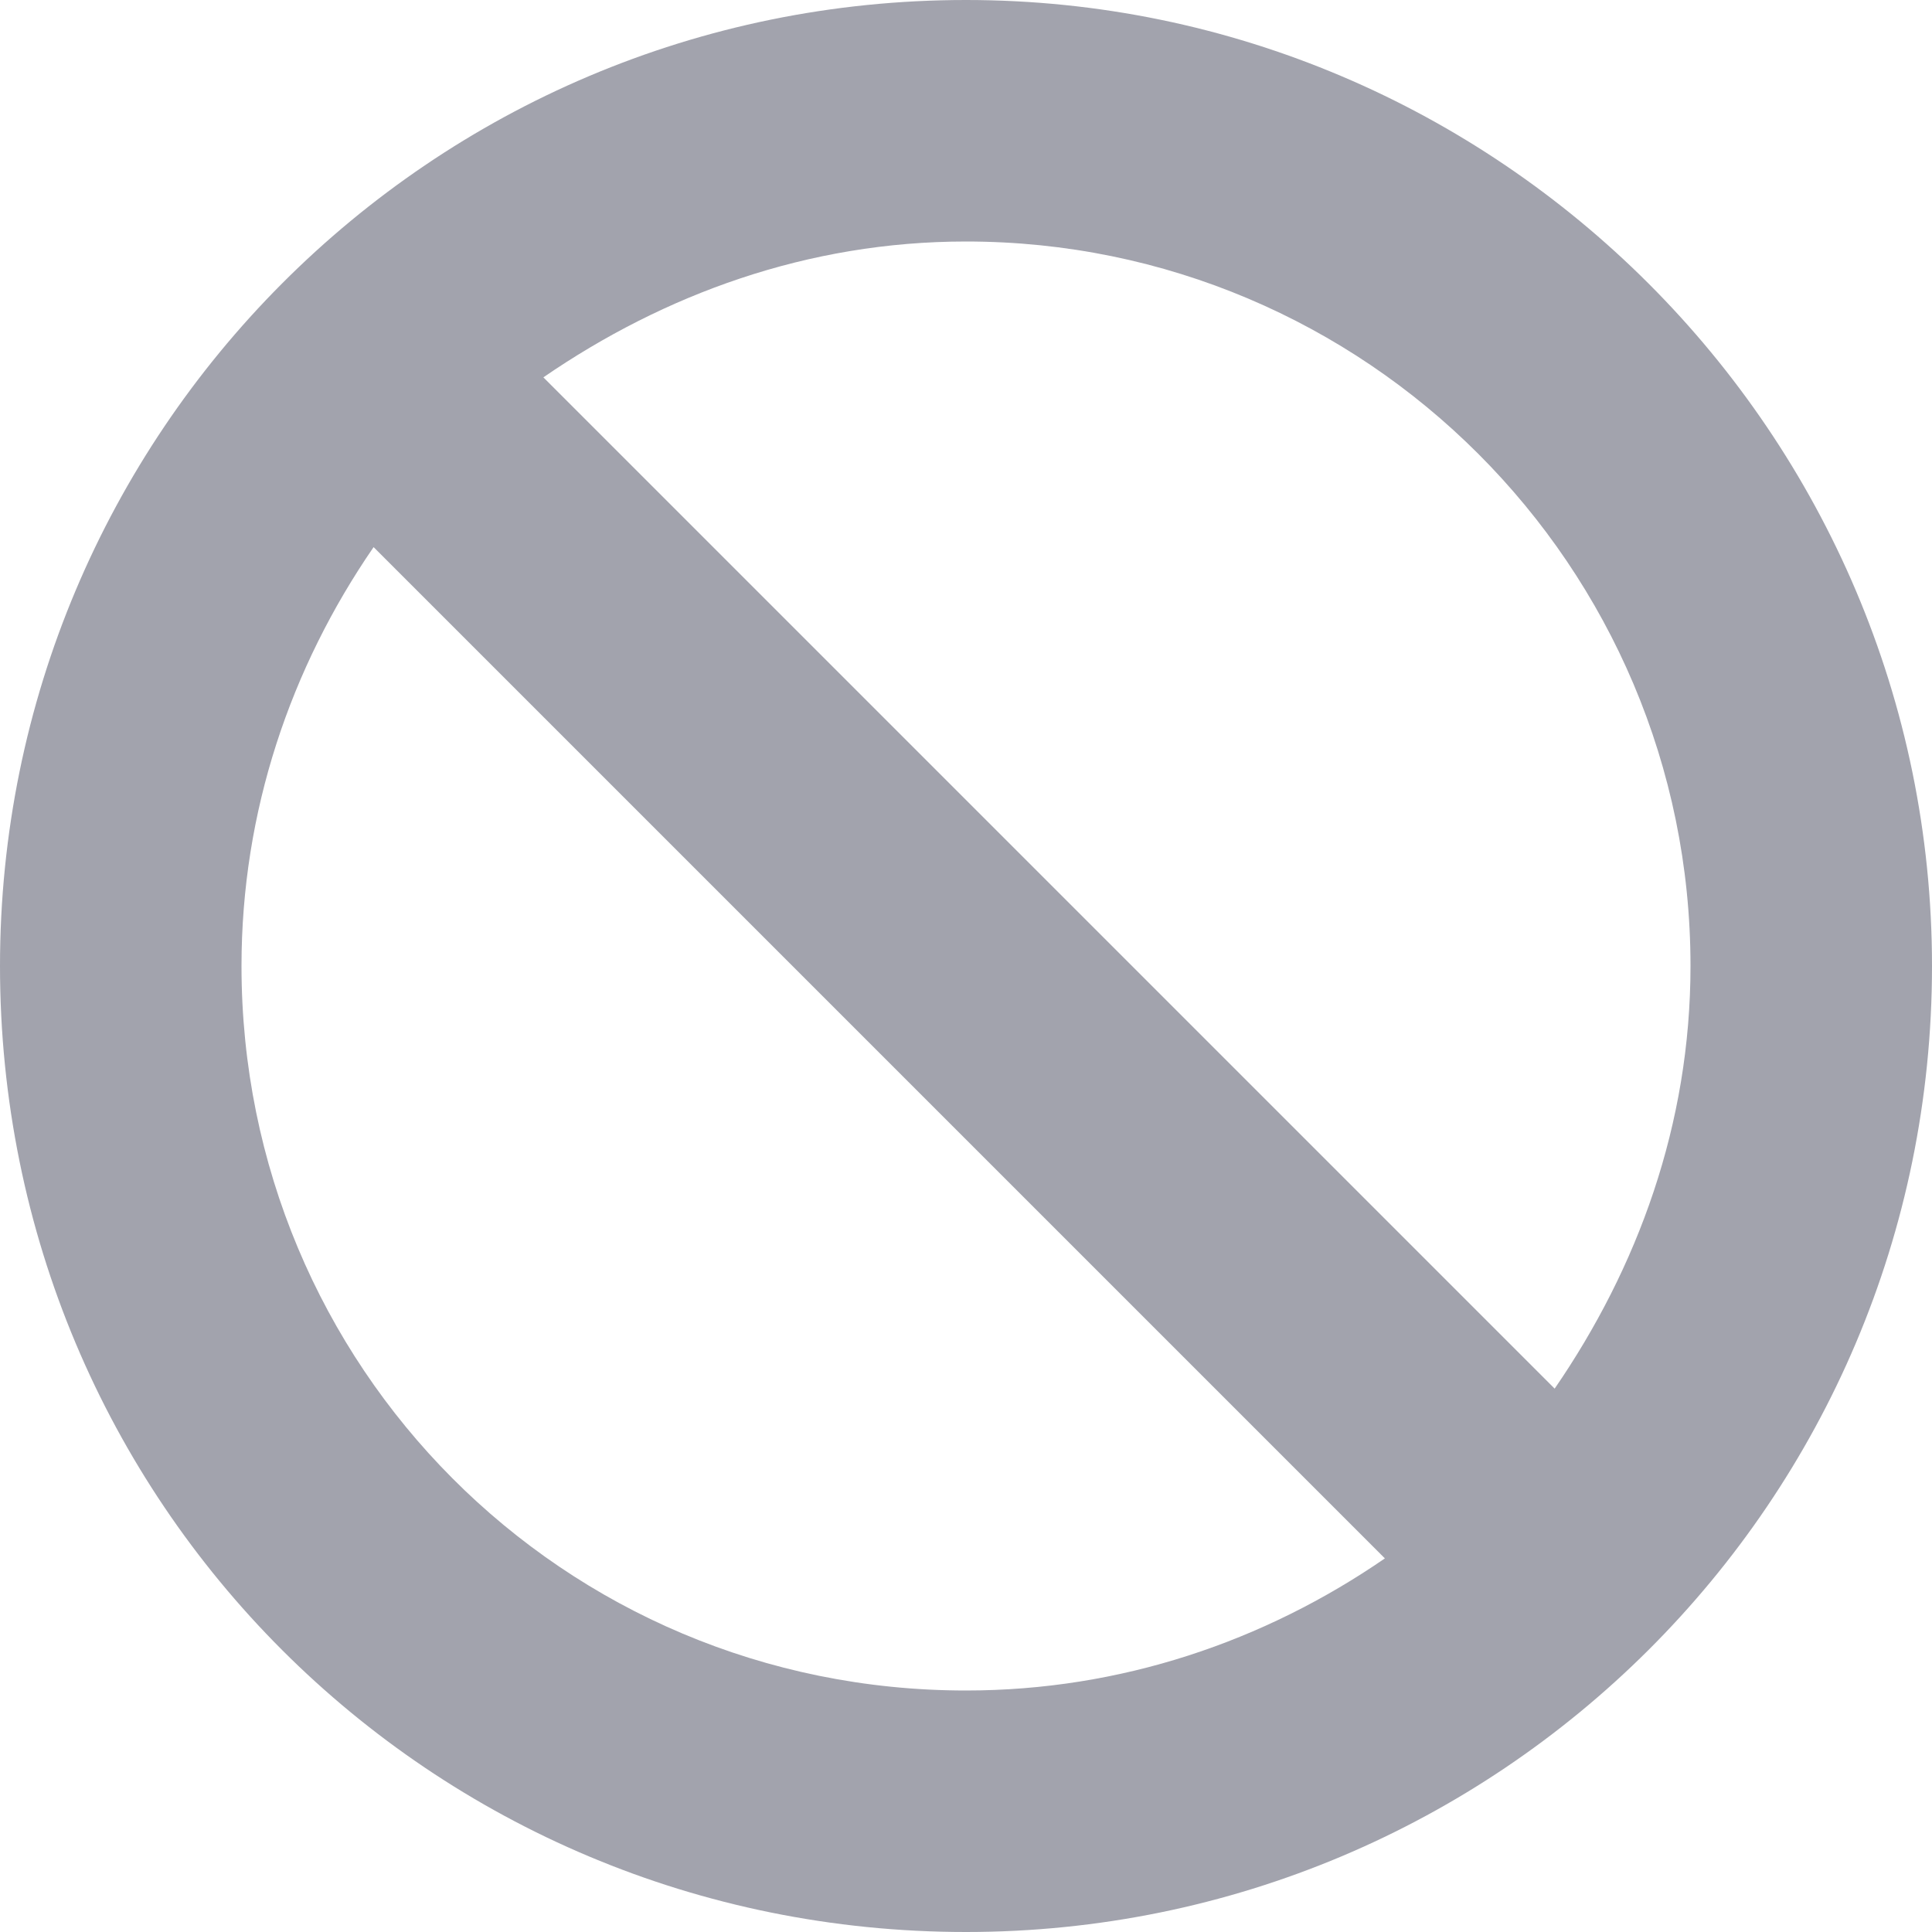 <svg width="16" height="16" viewBox="0 0 16 16" fill="none" xmlns="http://www.w3.org/2000/svg">
<path d="M16 8C16 12.438 12.406 16 8 16C3.562 16 0 12.438 0 8C0 3.594 3.562 0 8 0C12.406 0 16 3.594 16 8ZM3.094 4.531C2.406 5.531 2 6.719 2 8C2 11.312 4.656 14 8 14C9.281 14 10.469 13.594 11.469 12.906L3.094 4.531ZM14 8C14 4.688 11.312 2 8 2C6.688 2 5.5 2.438 4.5 3.125L12.875 11.5C13.562 10.5 14 9.312 14 8Z" fill="#A2A3AD"/>
</svg>

